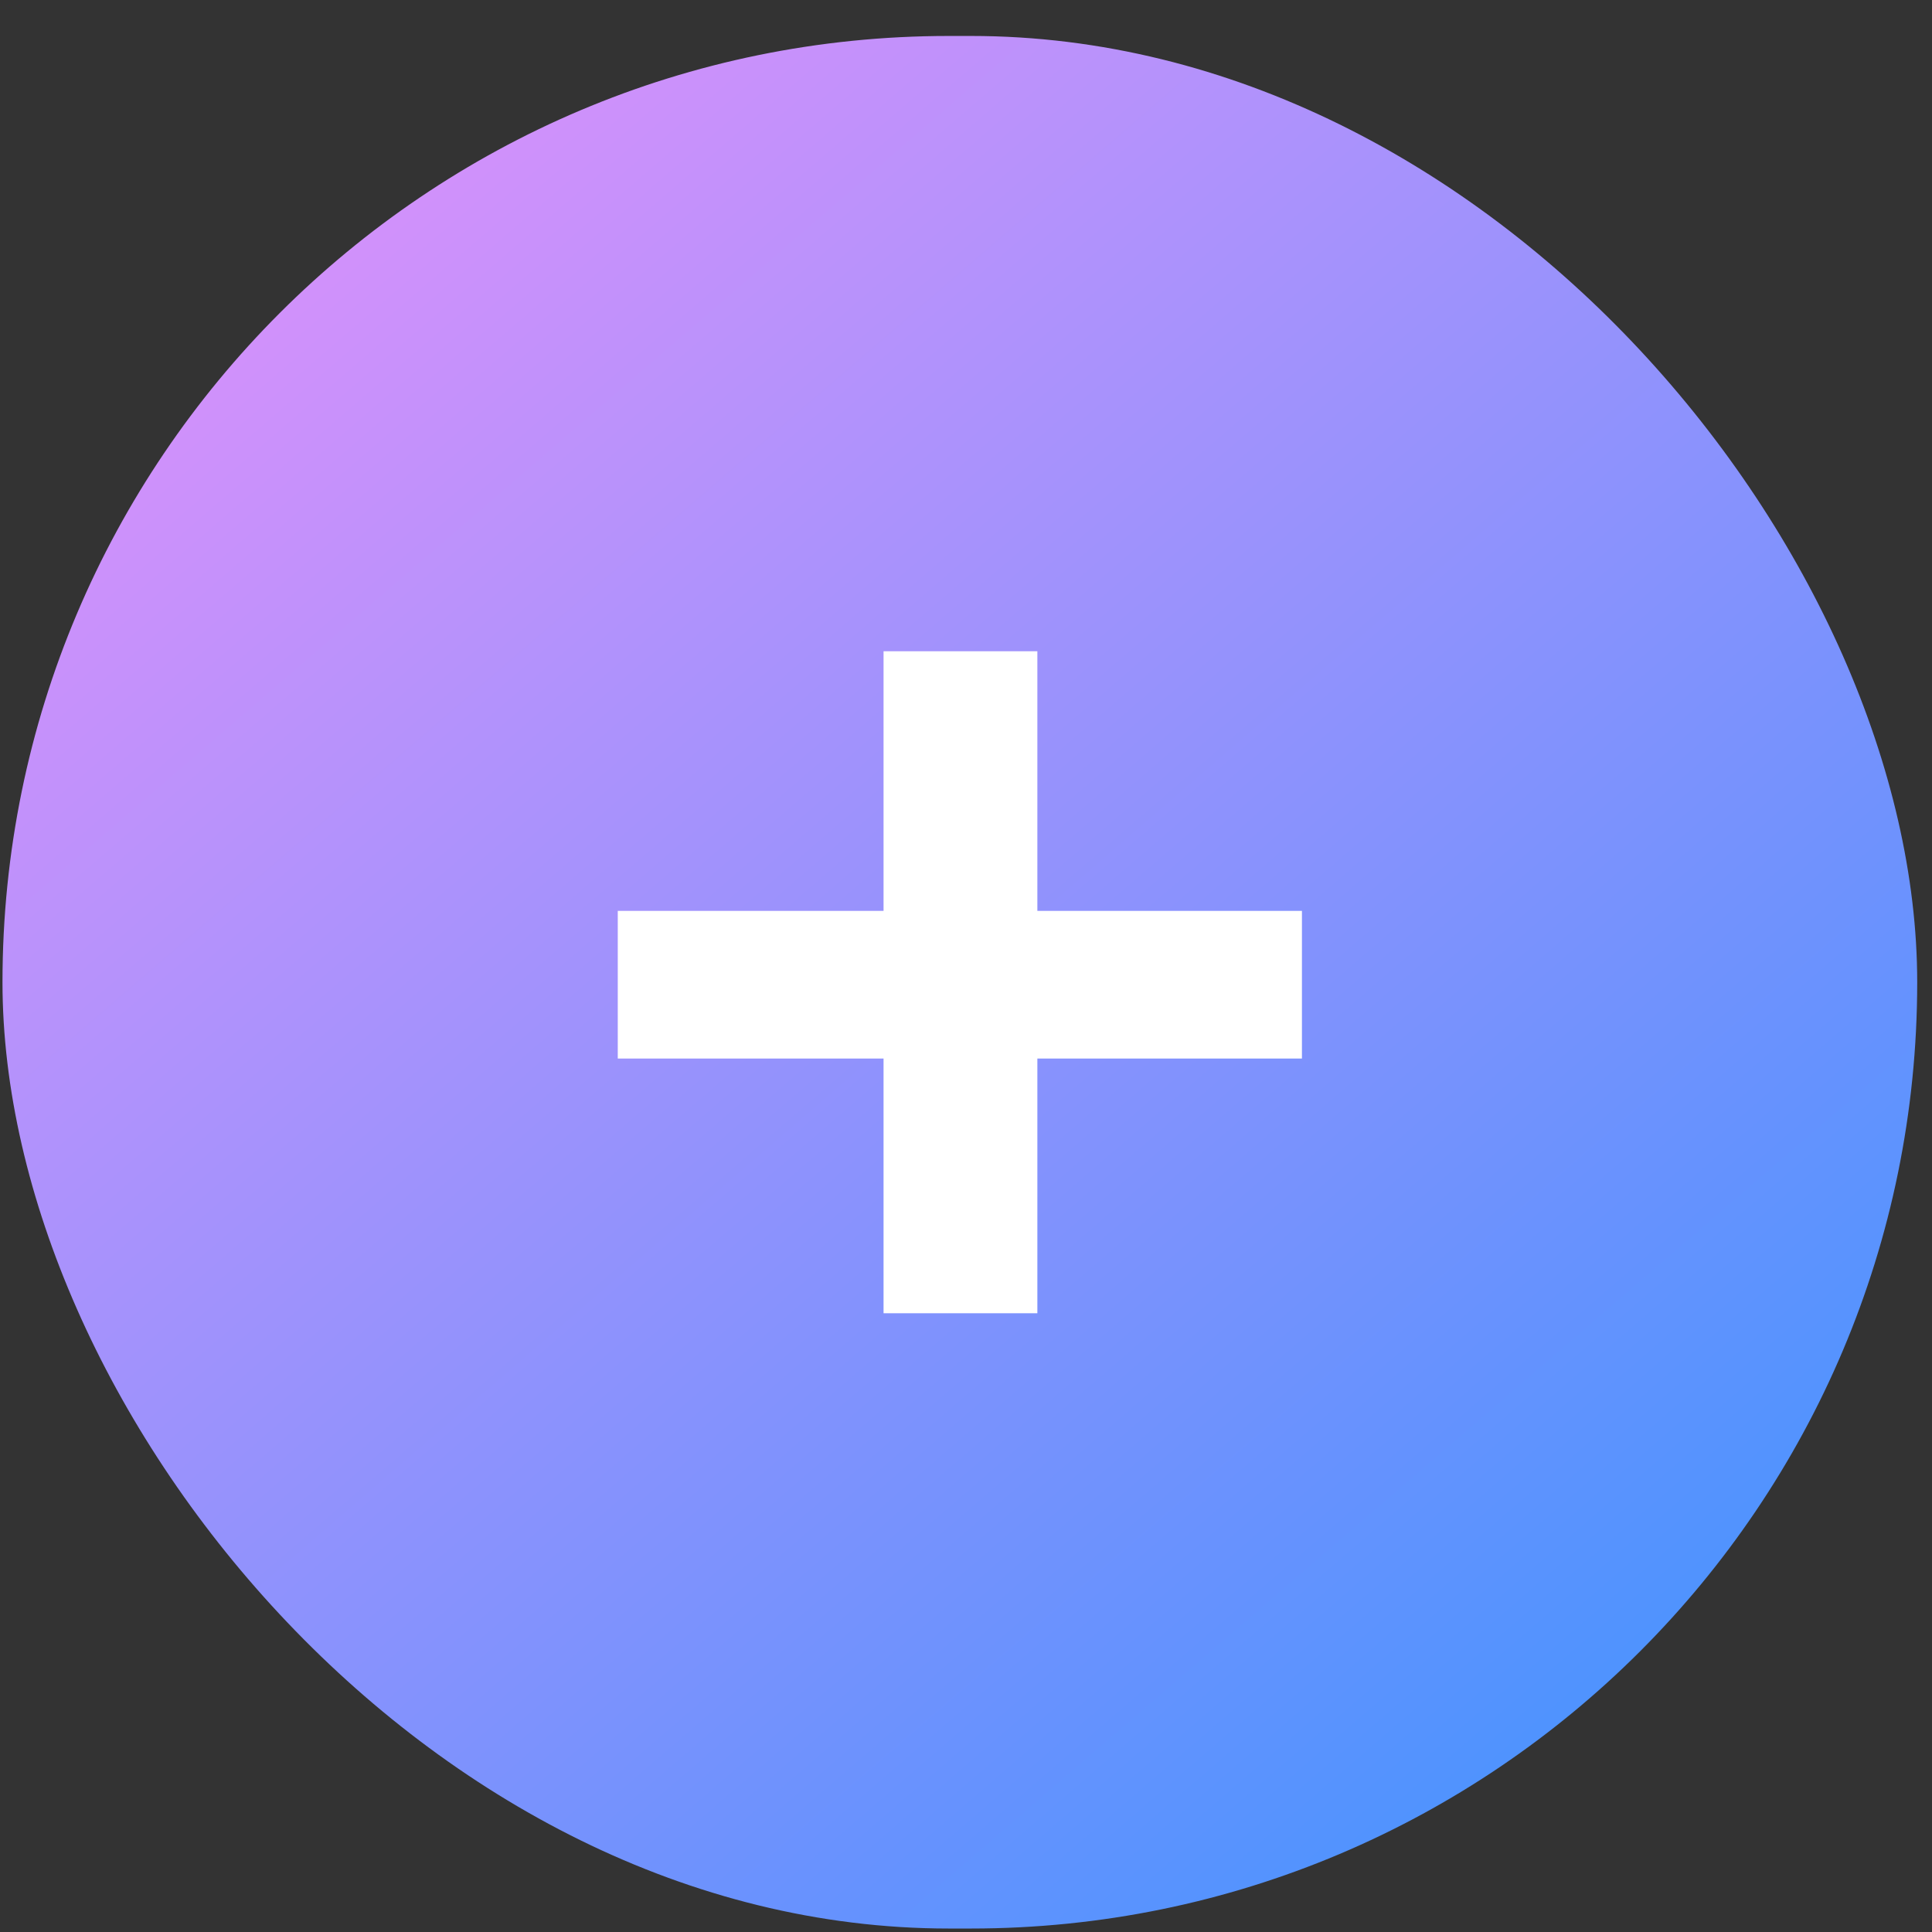 <?xml version="1.0" encoding="UTF-8"?> <svg xmlns="http://www.w3.org/2000/svg" width="49" height="49" viewBox="0 0 49 49" fill="none"><rect x="0" y="0" width="49" height="49" fill="#333333" stroke="none"/><rect x="0.063" y="0.912" width="48.562" height="48" rx="24" fill="url(#paint0_linear_3039_1783)"></rect><path d="M26.31 33.307H22.409V26.847H15.668V23.102H22.409V16.517H26.31V23.102H33.02V26.847H26.31V33.307Z" fill="white"></path><defs><linearGradient id="paint0_linear_3039_1783" x1="48.625" y1="48.912" x2="4.182" y2="-2.638" gradientUnits="userSpaceOnUse"><stop stop-color="#3593FF"></stop><stop offset="1" stop-color="#EB91FA"></stop></linearGradient></defs></svg> 